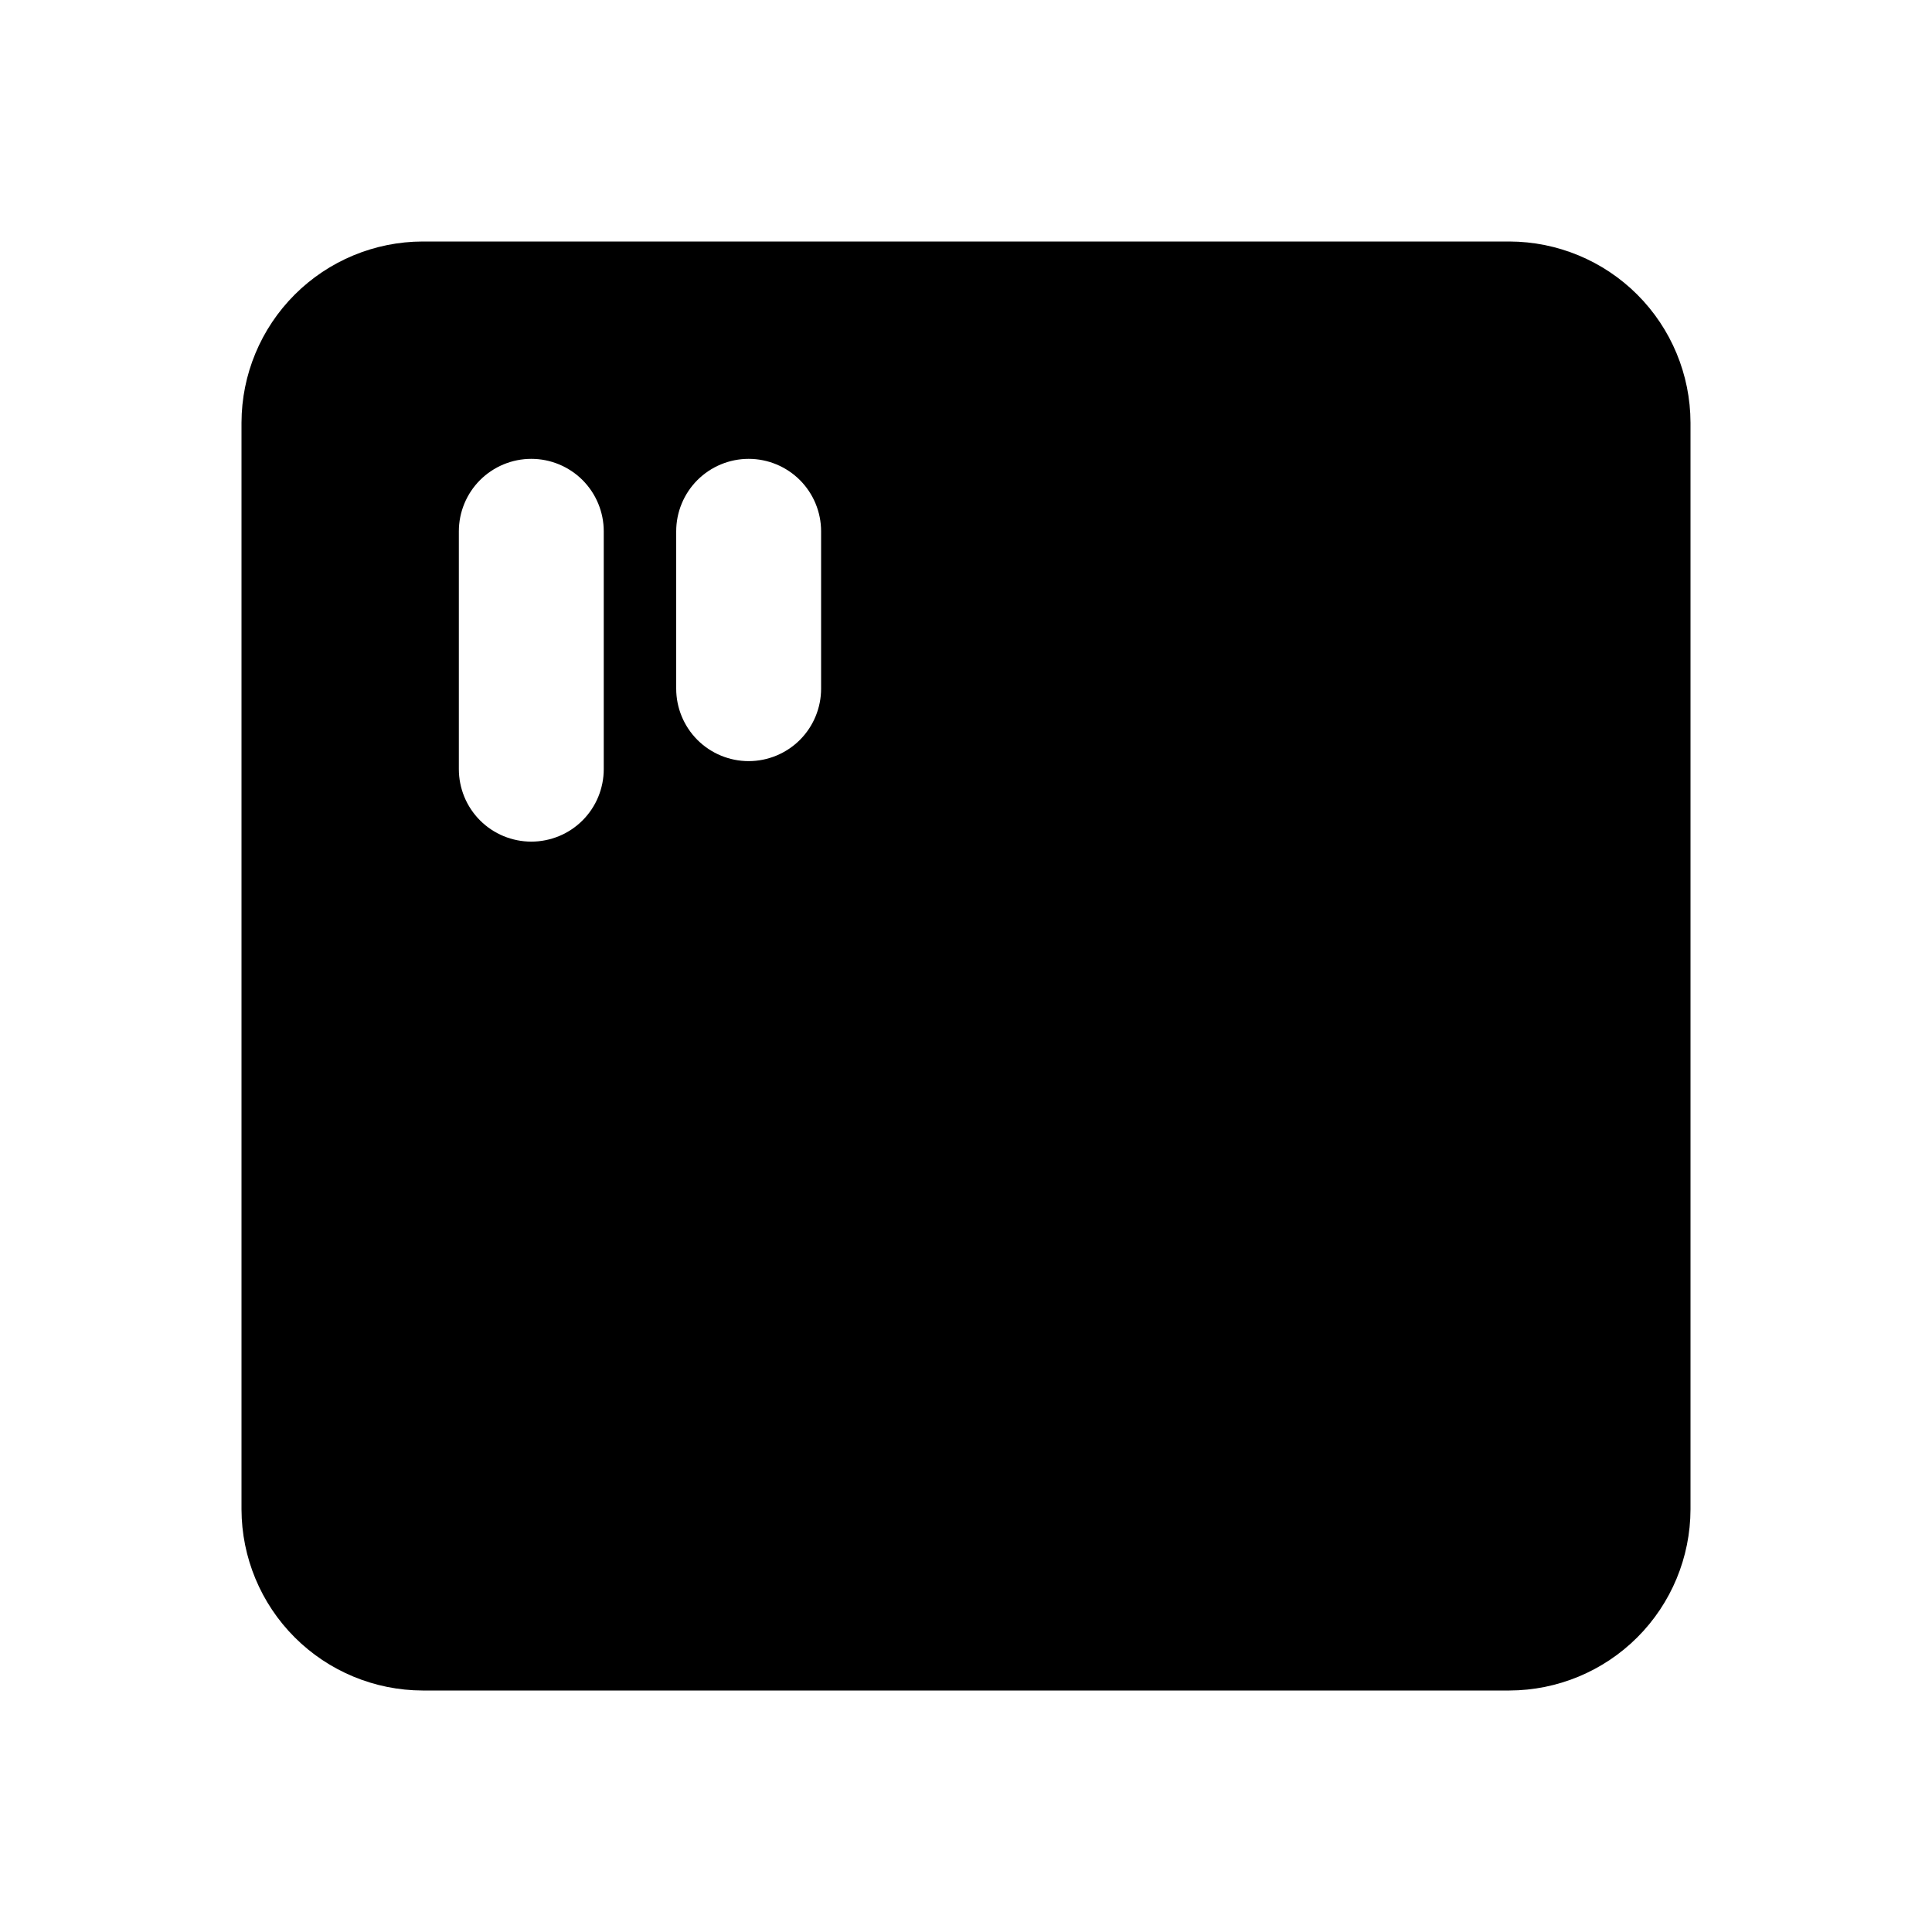 <svg width="48" height="48" viewBox="0 0 48 48" fill="none" xmlns="http://www.w3.org/2000/svg">
<path d="M37.5 6H10.5C9.307 6.003 8.164 6.478 7.321 7.321C6.478 8.164 6.003 9.307 6 10.5V37.5C6.003 38.693 6.478 39.836 7.321 40.679C8.164 41.522 9.307 41.997 10.5 42H37.5C38.693 41.997 39.836 41.522 40.679 40.679C41.522 39.836 41.997 38.693 42 37.5V10.5C41.997 9.307 41.522 8.164 40.679 7.321C39.836 6.478 38.693 6.003 37.5 6V6ZM15 19.11C15 19.346 14.953 19.58 14.863 19.799C14.773 20.017 14.64 20.216 14.473 20.383C14.306 20.55 14.107 20.683 13.889 20.773C13.67 20.863 13.436 20.91 13.2 20.91C12.964 20.91 12.73 20.863 12.511 20.773C12.293 20.683 12.094 20.55 11.927 20.383C11.76 20.216 11.627 20.017 11.537 19.799C11.447 19.58 11.4 19.346 11.4 19.11V13.2C11.4 12.723 11.59 12.265 11.927 11.927C12.265 11.59 12.723 11.4 13.2 11.4C13.677 11.4 14.135 11.59 14.473 11.927C14.81 12.265 15 12.723 15 13.2V19.11ZM20.4 17.11C20.4 17.587 20.21 18.045 19.873 18.383C19.535 18.72 19.077 18.91 18.6 18.91C18.123 18.91 17.665 18.72 17.327 18.383C16.99 18.045 16.8 17.587 16.8 17.11V13.2C16.8 12.723 16.99 12.265 17.327 11.927C17.665 11.59 18.123 11.4 18.6 11.4C19.077 11.4 19.535 11.59 19.873 11.927C20.21 12.265 20.4 12.723 20.4 13.2V17.11Z" fill="black"/>
</svg>
